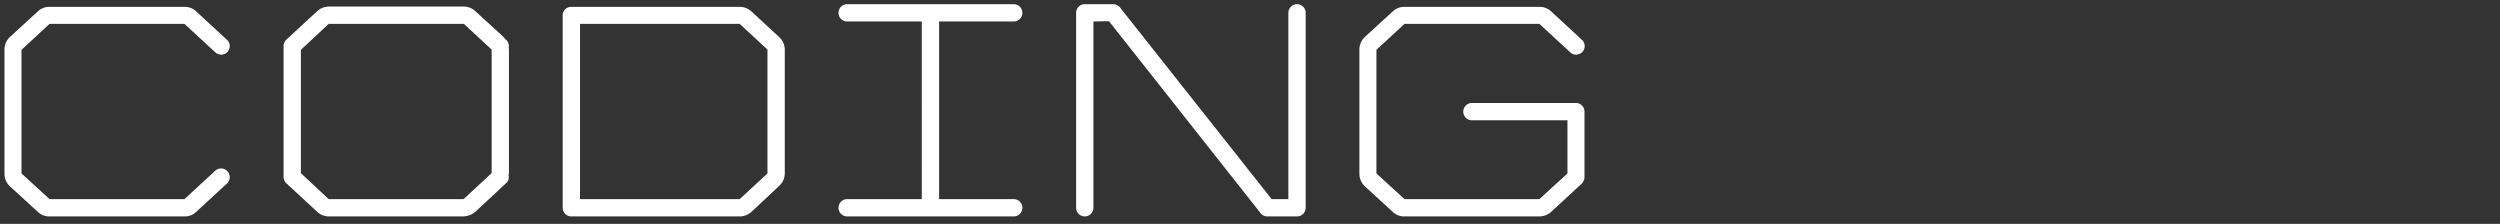 <svg xmlns="http://www.w3.org/2000/svg" width="335" height="30" viewBox="0 0 335 30">
  <rect x="0" y="0" width="335" height="30" fill="#333333" stroke="none"/>
  <g id="coding" transform="translate(-377 -3314)">
    <path id="パス_41" data-name="パス 41" d="M25.72,0a2.175,2.175,0,0,0,1.56-.6L31.4-4.4a1.15,1.15,0,0,0,.08-1.64,1.149,1.149,0,0,0-1.64-.08l-4.12,3.8H7.64L3.88-5.76V-22.32L7.64-25.8H25.72L29.84-22a1.147,1.147,0,0,0,1.64-.04,1.149,1.149,0,0,0-.08-1.64l-4.12-3.8a2.175,2.175,0,0,0-1.56-.6H7.64a2.175,2.175,0,0,0-1.56.6L2.32-24.04a2.326,2.326,0,0,0-.72,1.72V-5.76a2.326,2.326,0,0,0,.72,1.72L6.08-.6A2.175,2.175,0,0,0,7.64,0ZM68.6-23.88c-.04-.08-.12-.12-.16-.2l-3.72-3.4a2.274,2.274,0,0,0-1.48-.64H45.04a.994.994,0,0,0-.32.04,2.135,2.135,0,0,0-1.24.6l-4.12,3.8A1.29,1.29,0,0,0,39-22.64V-5.48a1.29,1.29,0,0,0,.36,1.04l.24.2a.312.312,0,0,0,.16.16L43.48-.64A2.274,2.274,0,0,0,44.96,0H63.12c.12,0,.24-.04.32-.04a2.534,2.534,0,0,0,1.28-.6l4.08-3.8a1.074,1.074,0,0,0,.36-1.04c0-.12.04-.2.04-.32V-22.36l-.04-.28a1.074,1.074,0,0,0-.36-1.04ZM63.12-2.32H45.04L41.32-5.8V-22.32l3.72-3.48H63.16l3.72,3.44V-5.8ZM105.4-4.08a2.278,2.278,0,0,0,.76-1.68V-22.32a2.3,2.3,0,0,0-.76-1.72l-3.72-3.44a2.314,2.314,0,0,0-1.56-.6H77.56a1.127,1.127,0,0,0-1.16,1.12v25.8A1.161,1.161,0,0,0,77.56,0h22.52a2.341,2.341,0,0,0,1.6-.6ZM78.72-2.32V-25.8h21.4l3.72,3.44v16.6l-3.72,3.44H78.72Zm45.8,0h-10a1.161,1.161,0,0,0-1.16,1.16A1.161,1.161,0,0,0,114.52,0h22.32A1.161,1.161,0,0,0,138-1.16a1.161,1.161,0,0,0-1.16-1.16h-10v-23.8h10A1.161,1.161,0,0,0,138-27.28a1.161,1.161,0,0,0-1.16-1.16H114.52a1.161,1.161,0,0,0-1.16,1.16,1.161,1.161,0,0,0,1.16,1.16h10ZM174.8-28.44a1.161,1.161,0,0,0-1.16,1.16V-2.32H171.4L151.08-28a1.2,1.2,0,0,0-.92-.44h-3.8a1.161,1.161,0,0,0-1.16,1.16V-1.16A1.161,1.161,0,0,0,146.36,0a1.161,1.161,0,0,0,1.16-1.16V-26.12l2.08-.04L169.92-.44a1.138,1.138,0,0,0,.92.44h3.96a1.161,1.161,0,0,0,1.16-1.16V-27.28A1.161,1.161,0,0,0,174.8-28.44ZM187.64-.6a2.175,2.175,0,0,0,1.56.6h18.08a2.358,2.358,0,0,0,1.56-.6l4.12-3.8a1.241,1.241,0,0,0,.36-.88v-8.76a1.153,1.153,0,0,0-1.12-1.16H198.24a1.161,1.161,0,0,0-1.16,1.16,1.161,1.161,0,0,0,1.16,1.16h12.8v7.12l-3.76,3.44H189.2l-3.76-3.44V-22.32l3.76-3.48h18.08L211.4-22a1.147,1.147,0,0,0,1.64-.04,1.149,1.149,0,0,0-.08-1.64l-4.12-3.8a2.175,2.175,0,0,0-1.56-.6H189.2a2.175,2.175,0,0,0-1.56.6l-3.76,3.44a2.326,2.326,0,0,0-.72,1.72V-5.76a2.326,2.326,0,0,0,.72,1.72Z" transform="translate(376 3343)" fill="#fff"/>
    <g id="長方形_97" data-name="長方形 97" transform="translate(377 3314)" fill="none" stroke="rgba(0,0,0,0)" stroke-width="1">
      <rect width="335" height="30" stroke="none"/>
      <rect x="0.5" y="0.5" width="334" height="29" fill="none"/>
    </g>
  </g>
</svg>
